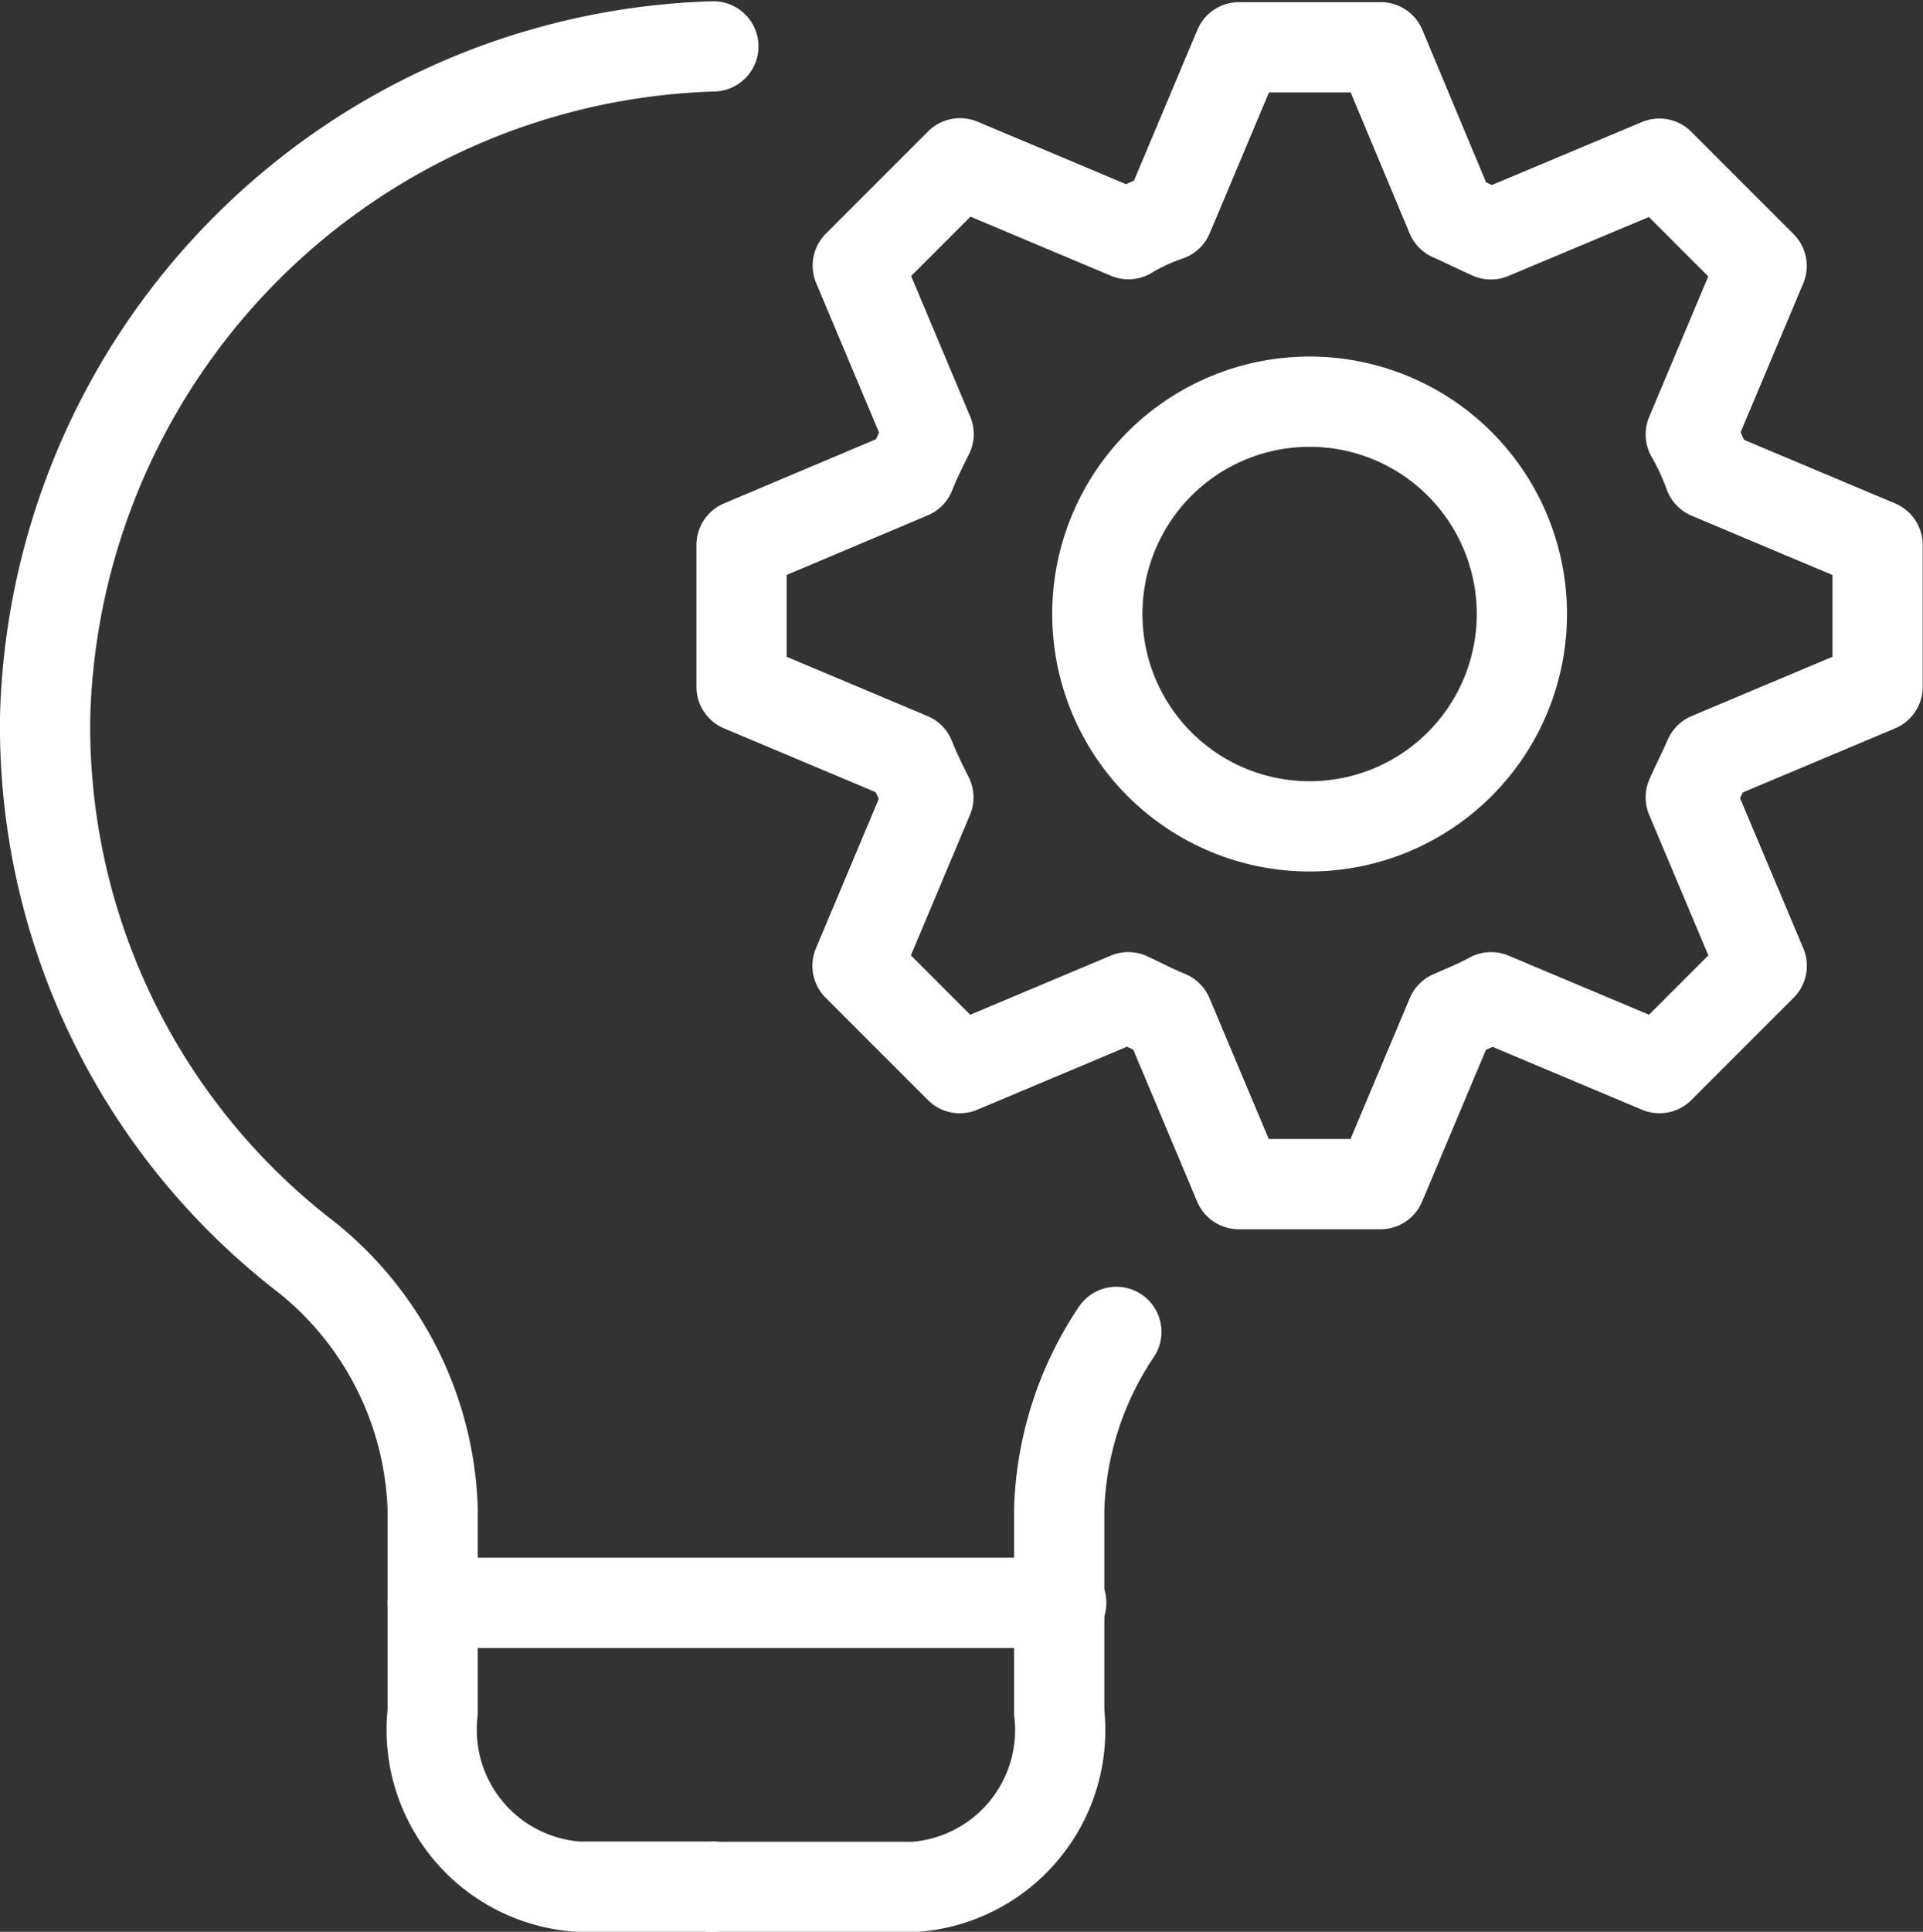 <?xml version="1.0" encoding="UTF-8"?>
<svg xmlns="http://www.w3.org/2000/svg" width="31.969" height="32.106" viewBox="0 0 31.969 32.106">
  <rect x="0" y="0" width="31.969" height="32.106" fill="#333333" stroke="none"/>
  <g id="icon-sciences-techno" transform="translate(0.751 -5.619)">
    <path id="Tracé_1025" data-name="Tracé 1025" d="M12.011,31.485H9.756a2.613,2.613,0,0,1-2.414-2.9V25.206a5.588,5.588,0,0,0-2.1-4.184A11.128,11.128,0,0,1,.9,12.007,11.455,11.455,0,0,1,12.008.9" transform="translate(-0.9 5.49)" fill="none" stroke="#fff" stroke-linecap="round" stroke-linejoin="round" stroke-width="1.5"></path>
    <path id="Tracé_1026" data-name="Tracé 1026" d="M78.612,137.614a5.588,5.588,0,0,0-.95,2.941v3.383a2.612,2.612,0,0,1-2.414,2.9H71.9" transform="translate(-60.804 -109.859)" fill="none" stroke="#fff" stroke-linecap="round" stroke-linejoin="round" stroke-width="1.5"></path>
    <line id="Ligne_84" data-name="Ligne 84" x2="10.451" transform="translate(6.441 32.258)" fill="none" stroke="#fff" stroke-linecap="round" stroke-linejoin="round" stroke-width="1.5"></line>
    <path id="Tracé_1027" data-name="Tracé 1027" d="M83.27,1,82.092,3.8a3.353,3.353,0,0,0-.66.306l-2.8-1.178-1.7,1.7,1.178,2.8c-.118.236-.212.424-.306.66L75,9.272v2.356l2.8,1.178c.094.236.188.424.306.66l-1.178,2.8,1.7,1.7,2.8-1.178c.209.094.424.212.66.306l1.178,2.8h2.356l1.178-2.8c.212-.094.448-.188.66-.306l2.8,1.178,1.7-1.7-1.18-2.8c.094-.212.212-.448.306-.66l2.8-1.178V9.272l-2.8-1.178a4.128,4.128,0,0,0-.306-.66l1.178-2.8-1.7-1.7-2.8,1.175c-.212-.094-.448-.212-.66-.306L85.626,1ZM84.448,6.89a3.529,3.529,0,1,1-.009,0Z" transform="translate(-63.423 5.405)" fill="none" stroke="#fff" stroke-linecap="round" stroke-linejoin="round" stroke-width="1.5"></path>
  </g>
</svg>
